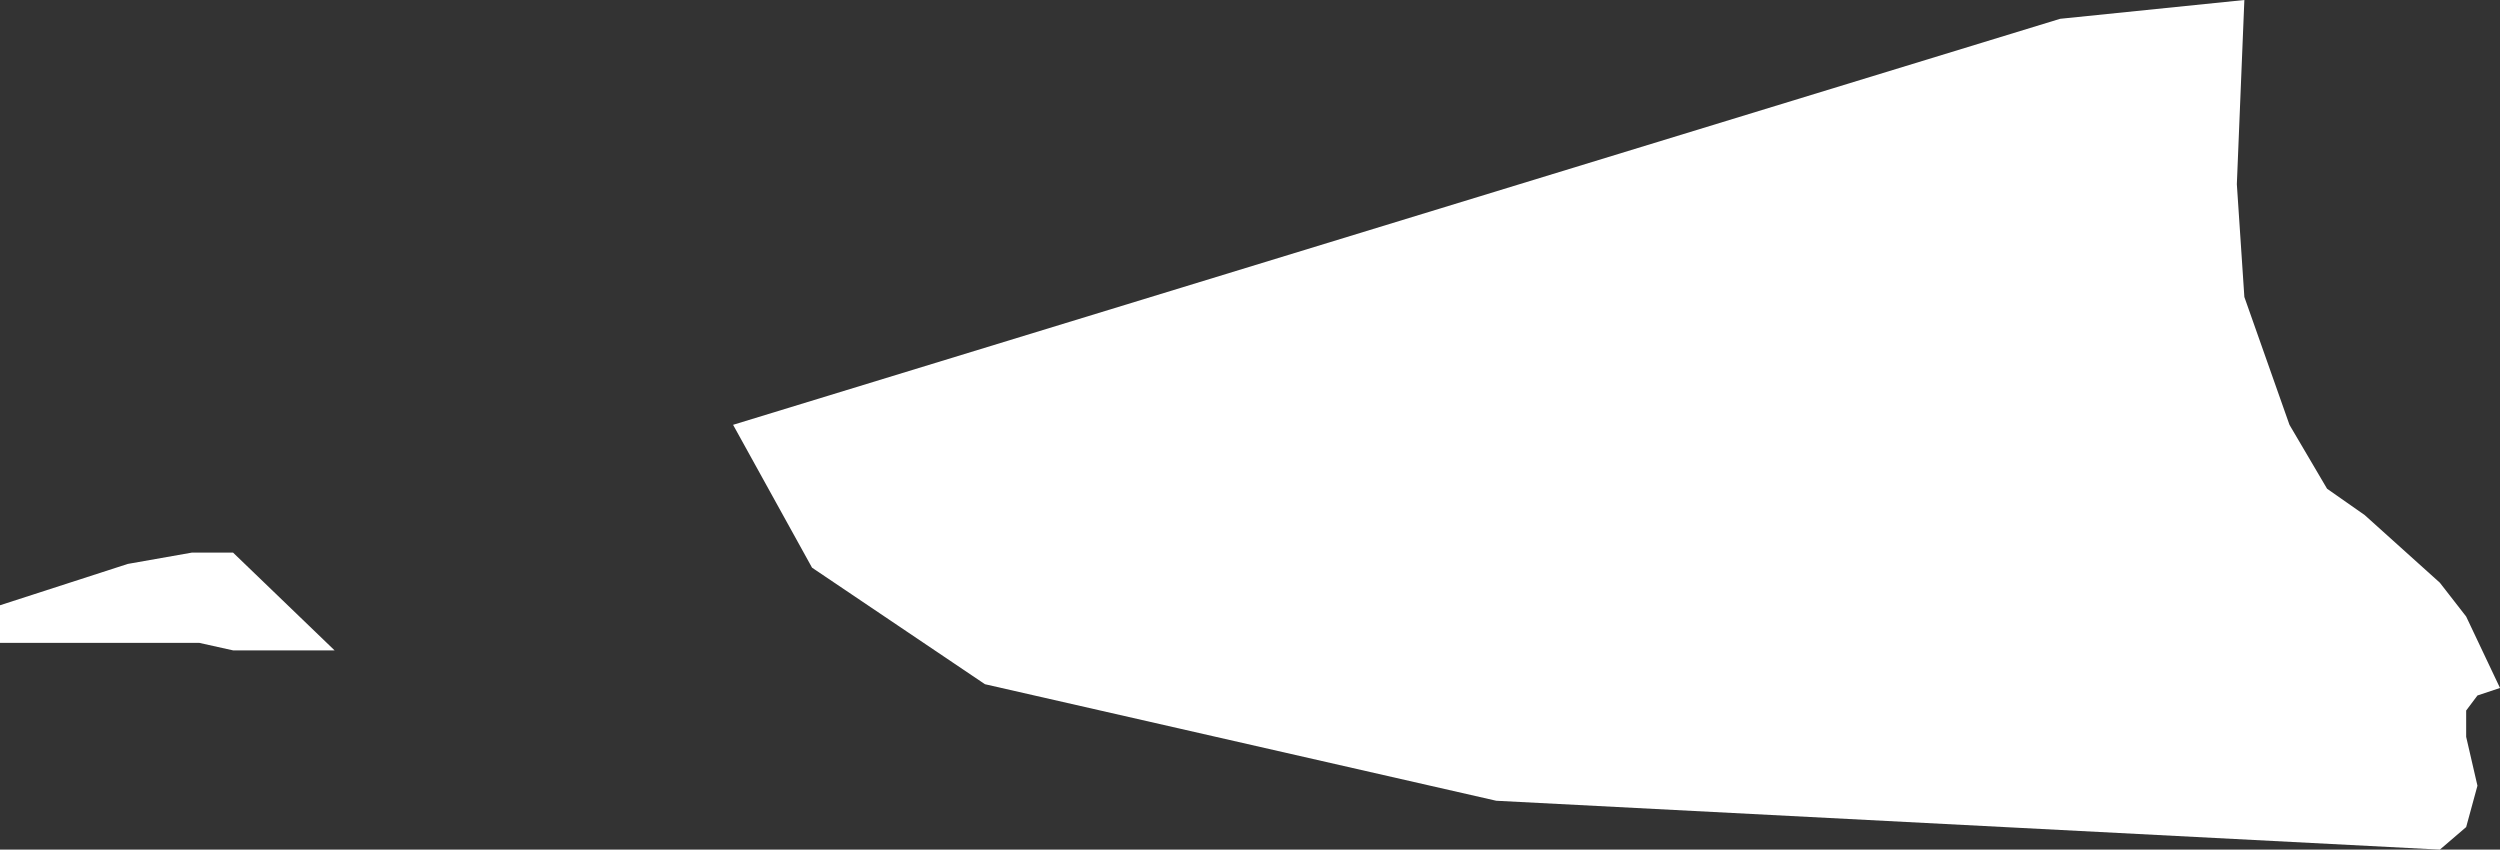 <?xml version="1.0" encoding="UTF-8" standalone="no"?>
<svg xmlns:xlink="http://www.w3.org/1999/xlink" height="11.3px" width="33.25px" xmlns="http://www.w3.org/2000/svg">
  <rect width="100%" height="100%" fill="#333333" stroke="none"/>
  <g transform="matrix(1.0, 0.0, 0.0, 1.0, 0.0, 0.0)">
    <path d="M1.7 7.5 L2.55 7.35 3.1 7.35 4.45 8.65 3.1 8.65 2.65 8.55 0.0 8.55 0.0 8.05 1.7 7.5 M30.45 5.65 L30.95 6.5 31.45 6.85 32.45 7.75 32.8 8.2 33.25 9.15 32.95 9.25 32.8 9.45 32.8 9.8 32.95 10.45 32.8 11.0 32.45 11.3 19.9 10.65 13.1 9.1 10.8 7.55 9.75 5.65 27.4 0.25 29.85 0.0 29.75 2.45 29.85 3.95 30.45 5.65" fill="#ffffff" fill-rule="evenodd" stroke="none"/>
  </g>
</svg>
